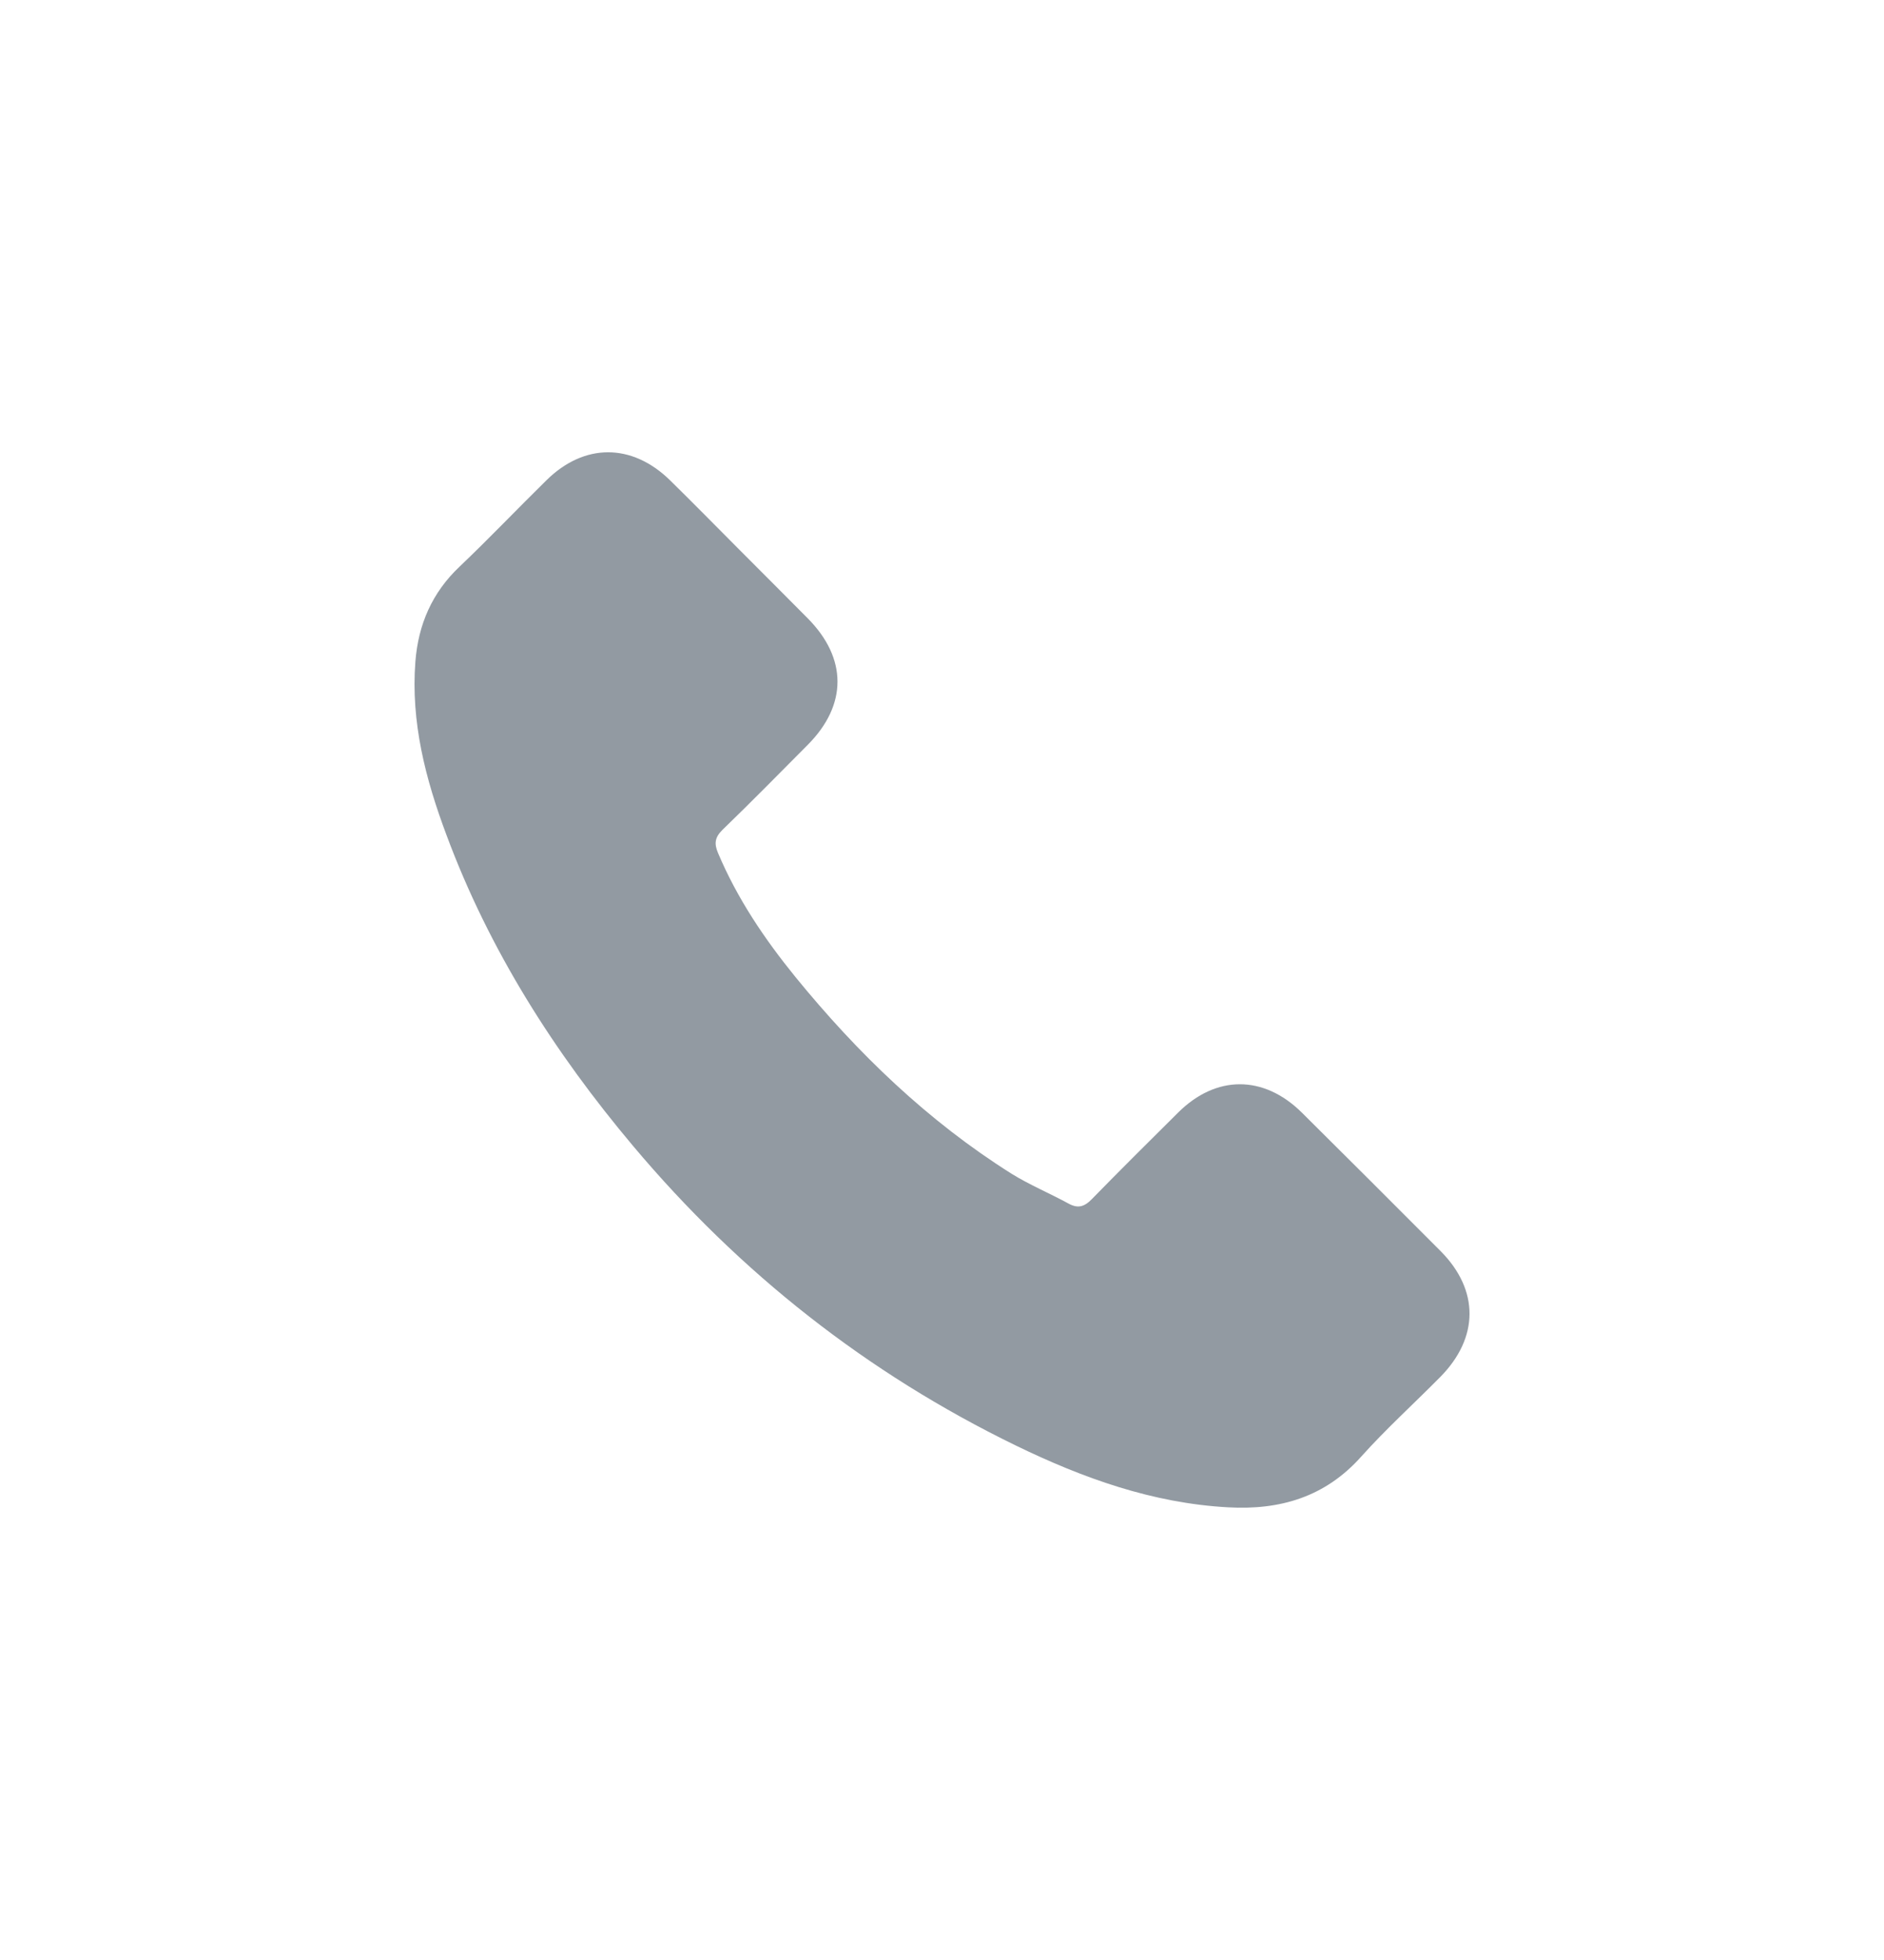 <svg width="25" height="26" viewBox="0 0 25 26" fill="none" xmlns="http://www.w3.org/2000/svg">
<path d="M17.274 14.758C16.768 14.258 16.137 14.258 15.634 14.758C15.251 15.138 14.867 15.519 14.49 15.905C14.387 16.012 14.3 16.034 14.174 15.963C13.926 15.828 13.662 15.718 13.423 15.57C12.312 14.871 11.38 13.972 10.555 12.96C10.146 12.457 9.782 11.919 9.527 11.313C9.476 11.191 9.485 11.11 9.585 11.01C9.969 10.639 10.342 10.259 10.72 9.879C11.245 9.35 11.245 8.732 10.716 8.2C10.417 7.897 10.117 7.6 9.817 7.298C9.508 6.988 9.202 6.676 8.889 6.369C8.383 5.876 7.751 5.876 7.249 6.373C6.862 6.753 6.491 7.143 6.098 7.517C5.734 7.861 5.55 8.284 5.512 8.777C5.45 9.579 5.647 10.336 5.924 11.075C6.491 12.602 7.355 13.959 8.402 15.203C9.817 16.885 11.506 18.216 13.481 19.176C14.371 19.608 15.293 19.94 16.295 19.995C16.984 20.034 17.584 19.86 18.064 19.321C18.393 18.954 18.763 18.619 19.111 18.267C19.627 17.745 19.63 17.114 19.118 16.598C18.506 15.983 17.89 15.37 17.274 14.758Z" fill="#929AA2"/>
</svg>
